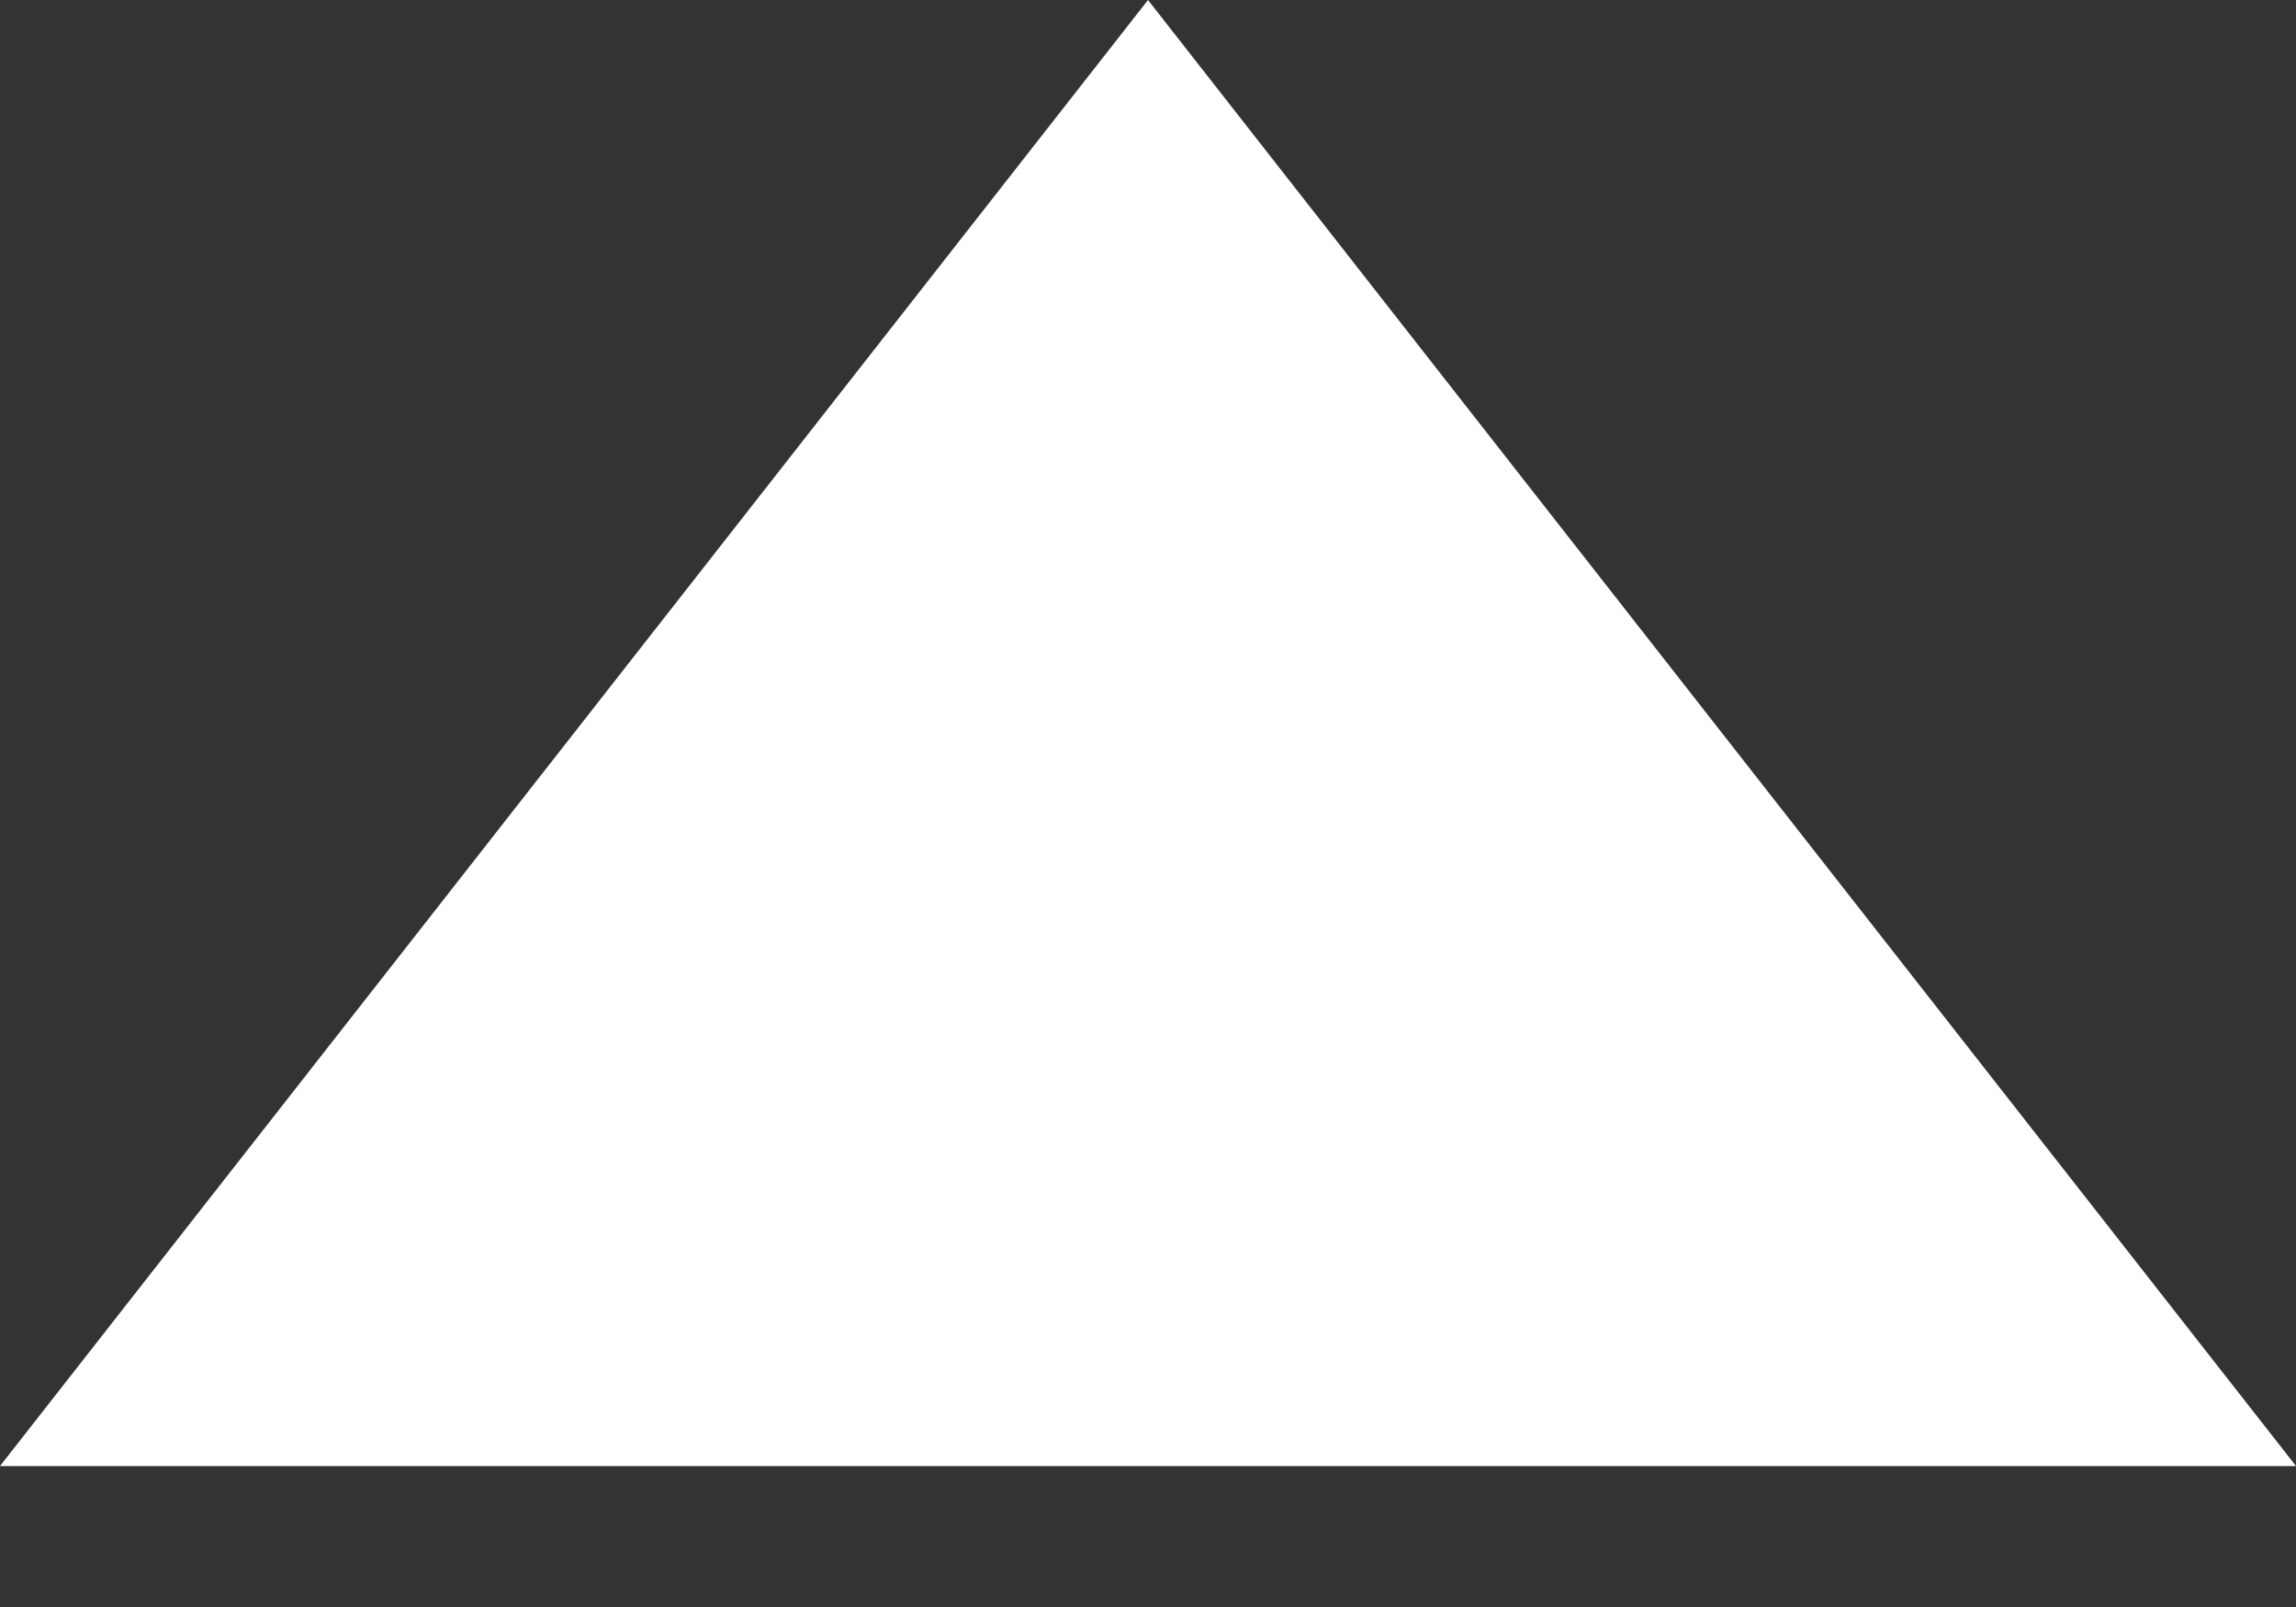 <svg width="10" height="7" viewBox="0 0 10 7" fill="none" xmlns="http://www.w3.org/2000/svg">
<rect x="0" y="0" width="10" height="7" fill="#333333" stroke="none"/>
<path d="M5 3.24249e-05L10 6.386H0L5 3.24249e-05Z" fill="white"/>
</svg>

